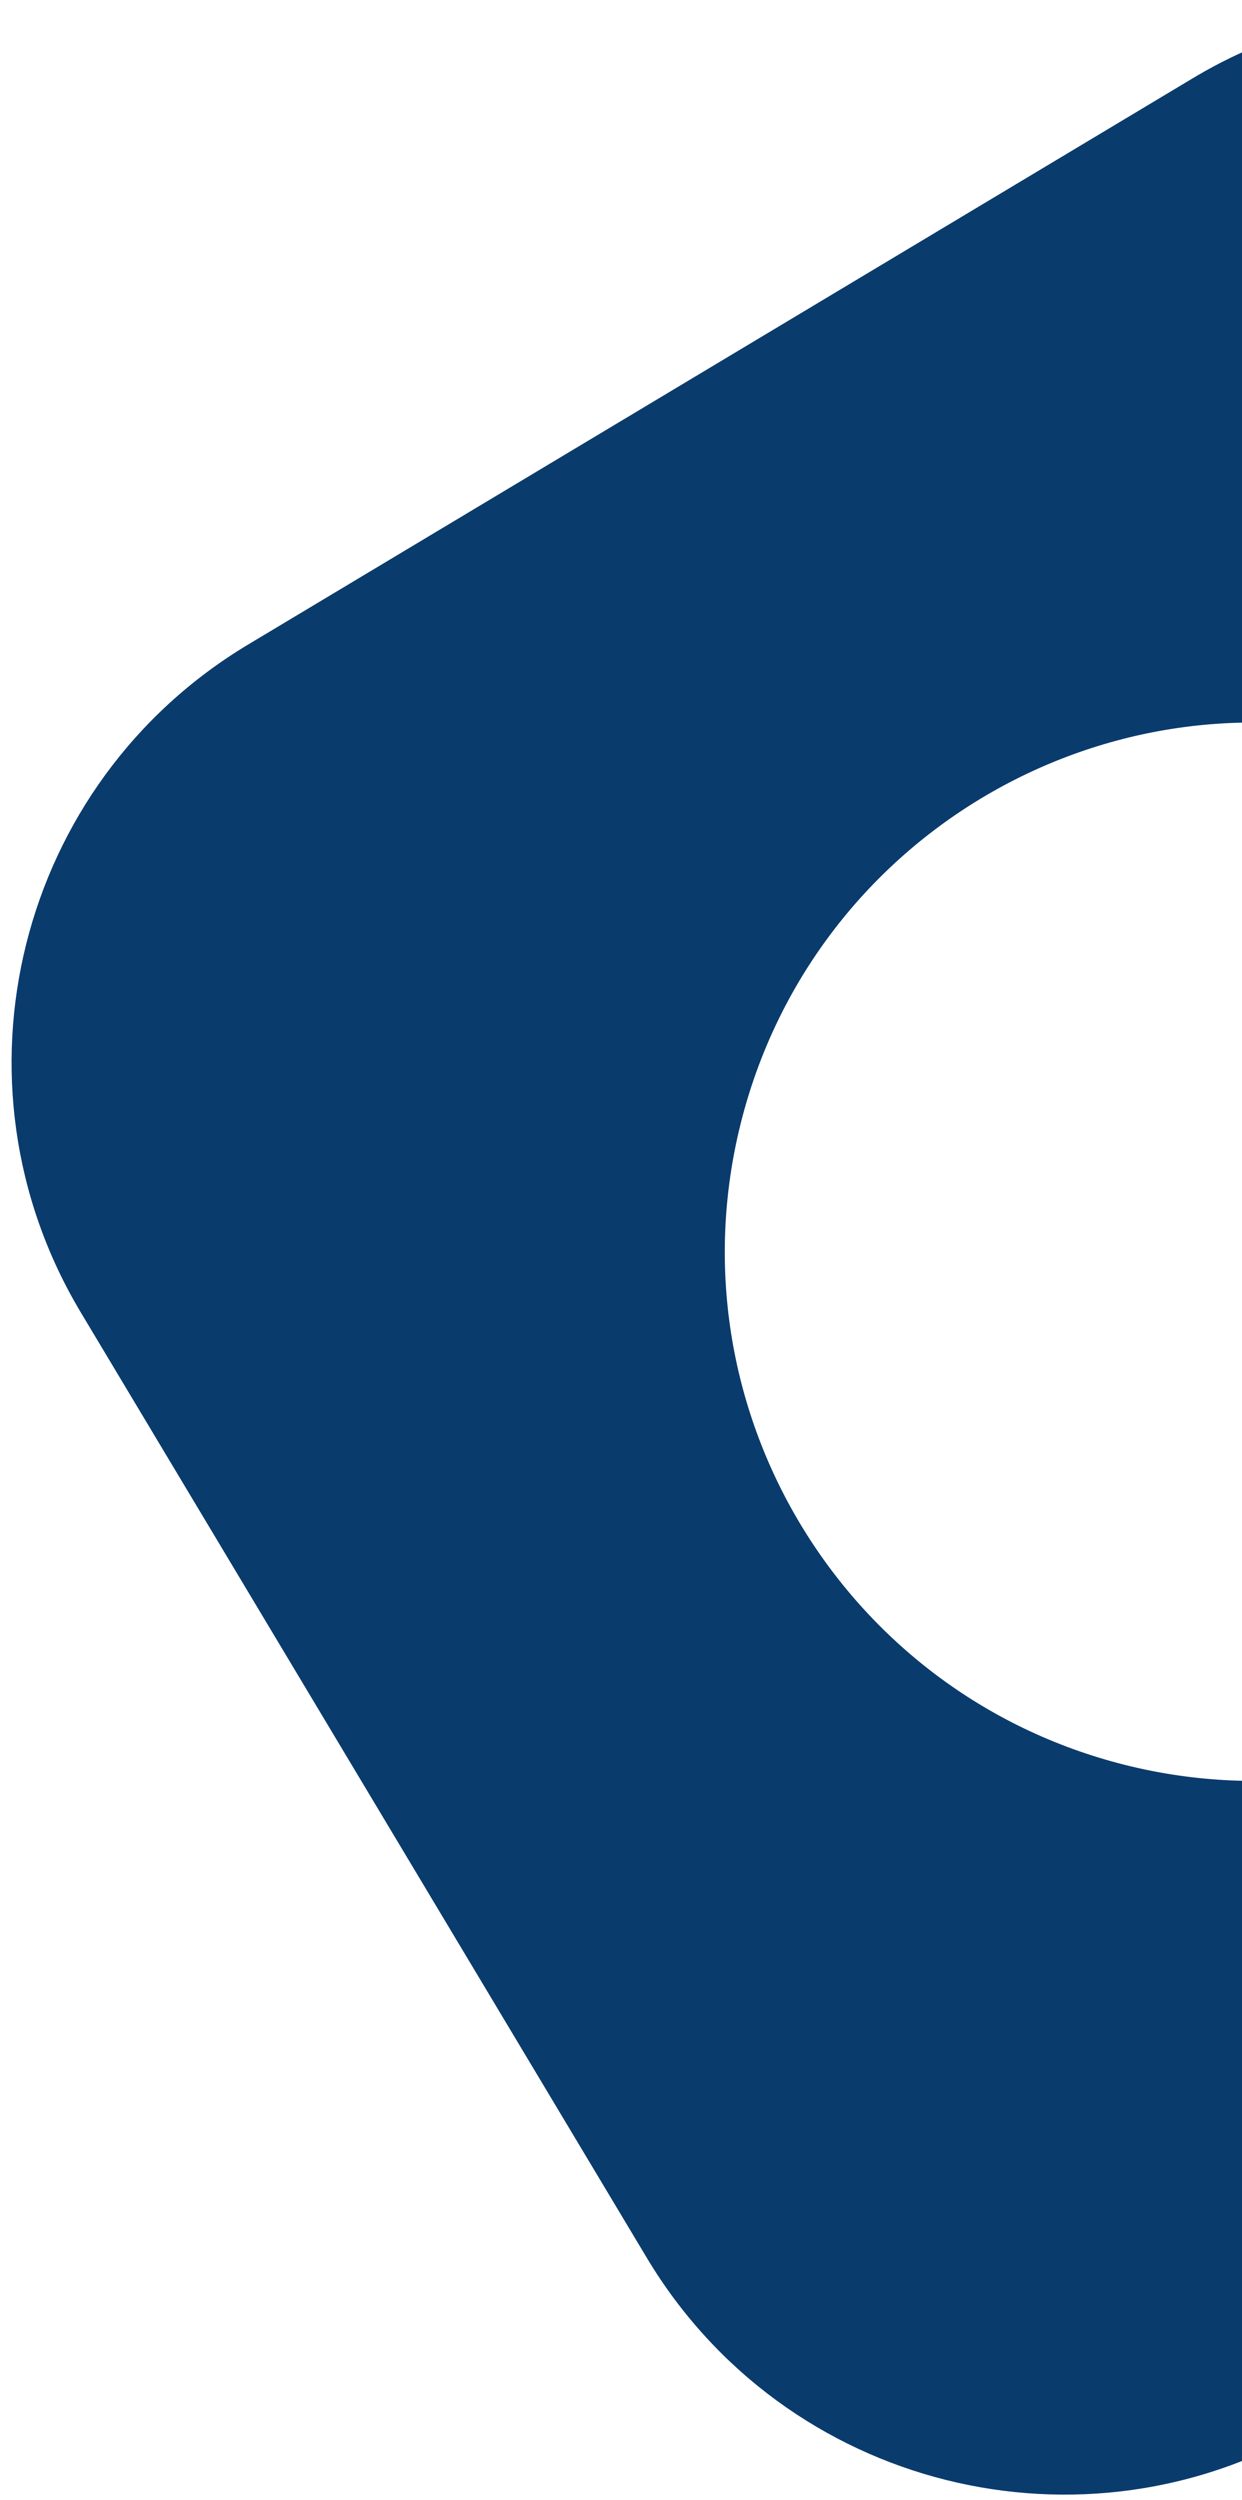 <svg width="85" height="171" viewBox="0 0 85 171" fill="none" xmlns="http://www.w3.org/2000/svg">
<path d="M127.332 16.8C117.879 1.02 97.424 -4.108 81.644 5.345L16.987 44.08C1.208 53.533 -3.921 73.987 5.532 89.767L44.267 154.424C53.72 170.204 74.175 175.332 89.954 165.879L154.611 127.144C170.391 117.691 175.519 97.237 166.066 81.457L127.332 16.8ZM76.999 120.712C57.637 115.857 45.833 96.222 50.699 76.812C55.554 57.45 75.19 45.645 94.6 50.512C114.009 55.379 125.766 75.002 120.899 94.412C116.045 113.775 96.361 125.567 76.999 120.712Z" fill="#0A3B6D"/>
</svg>
